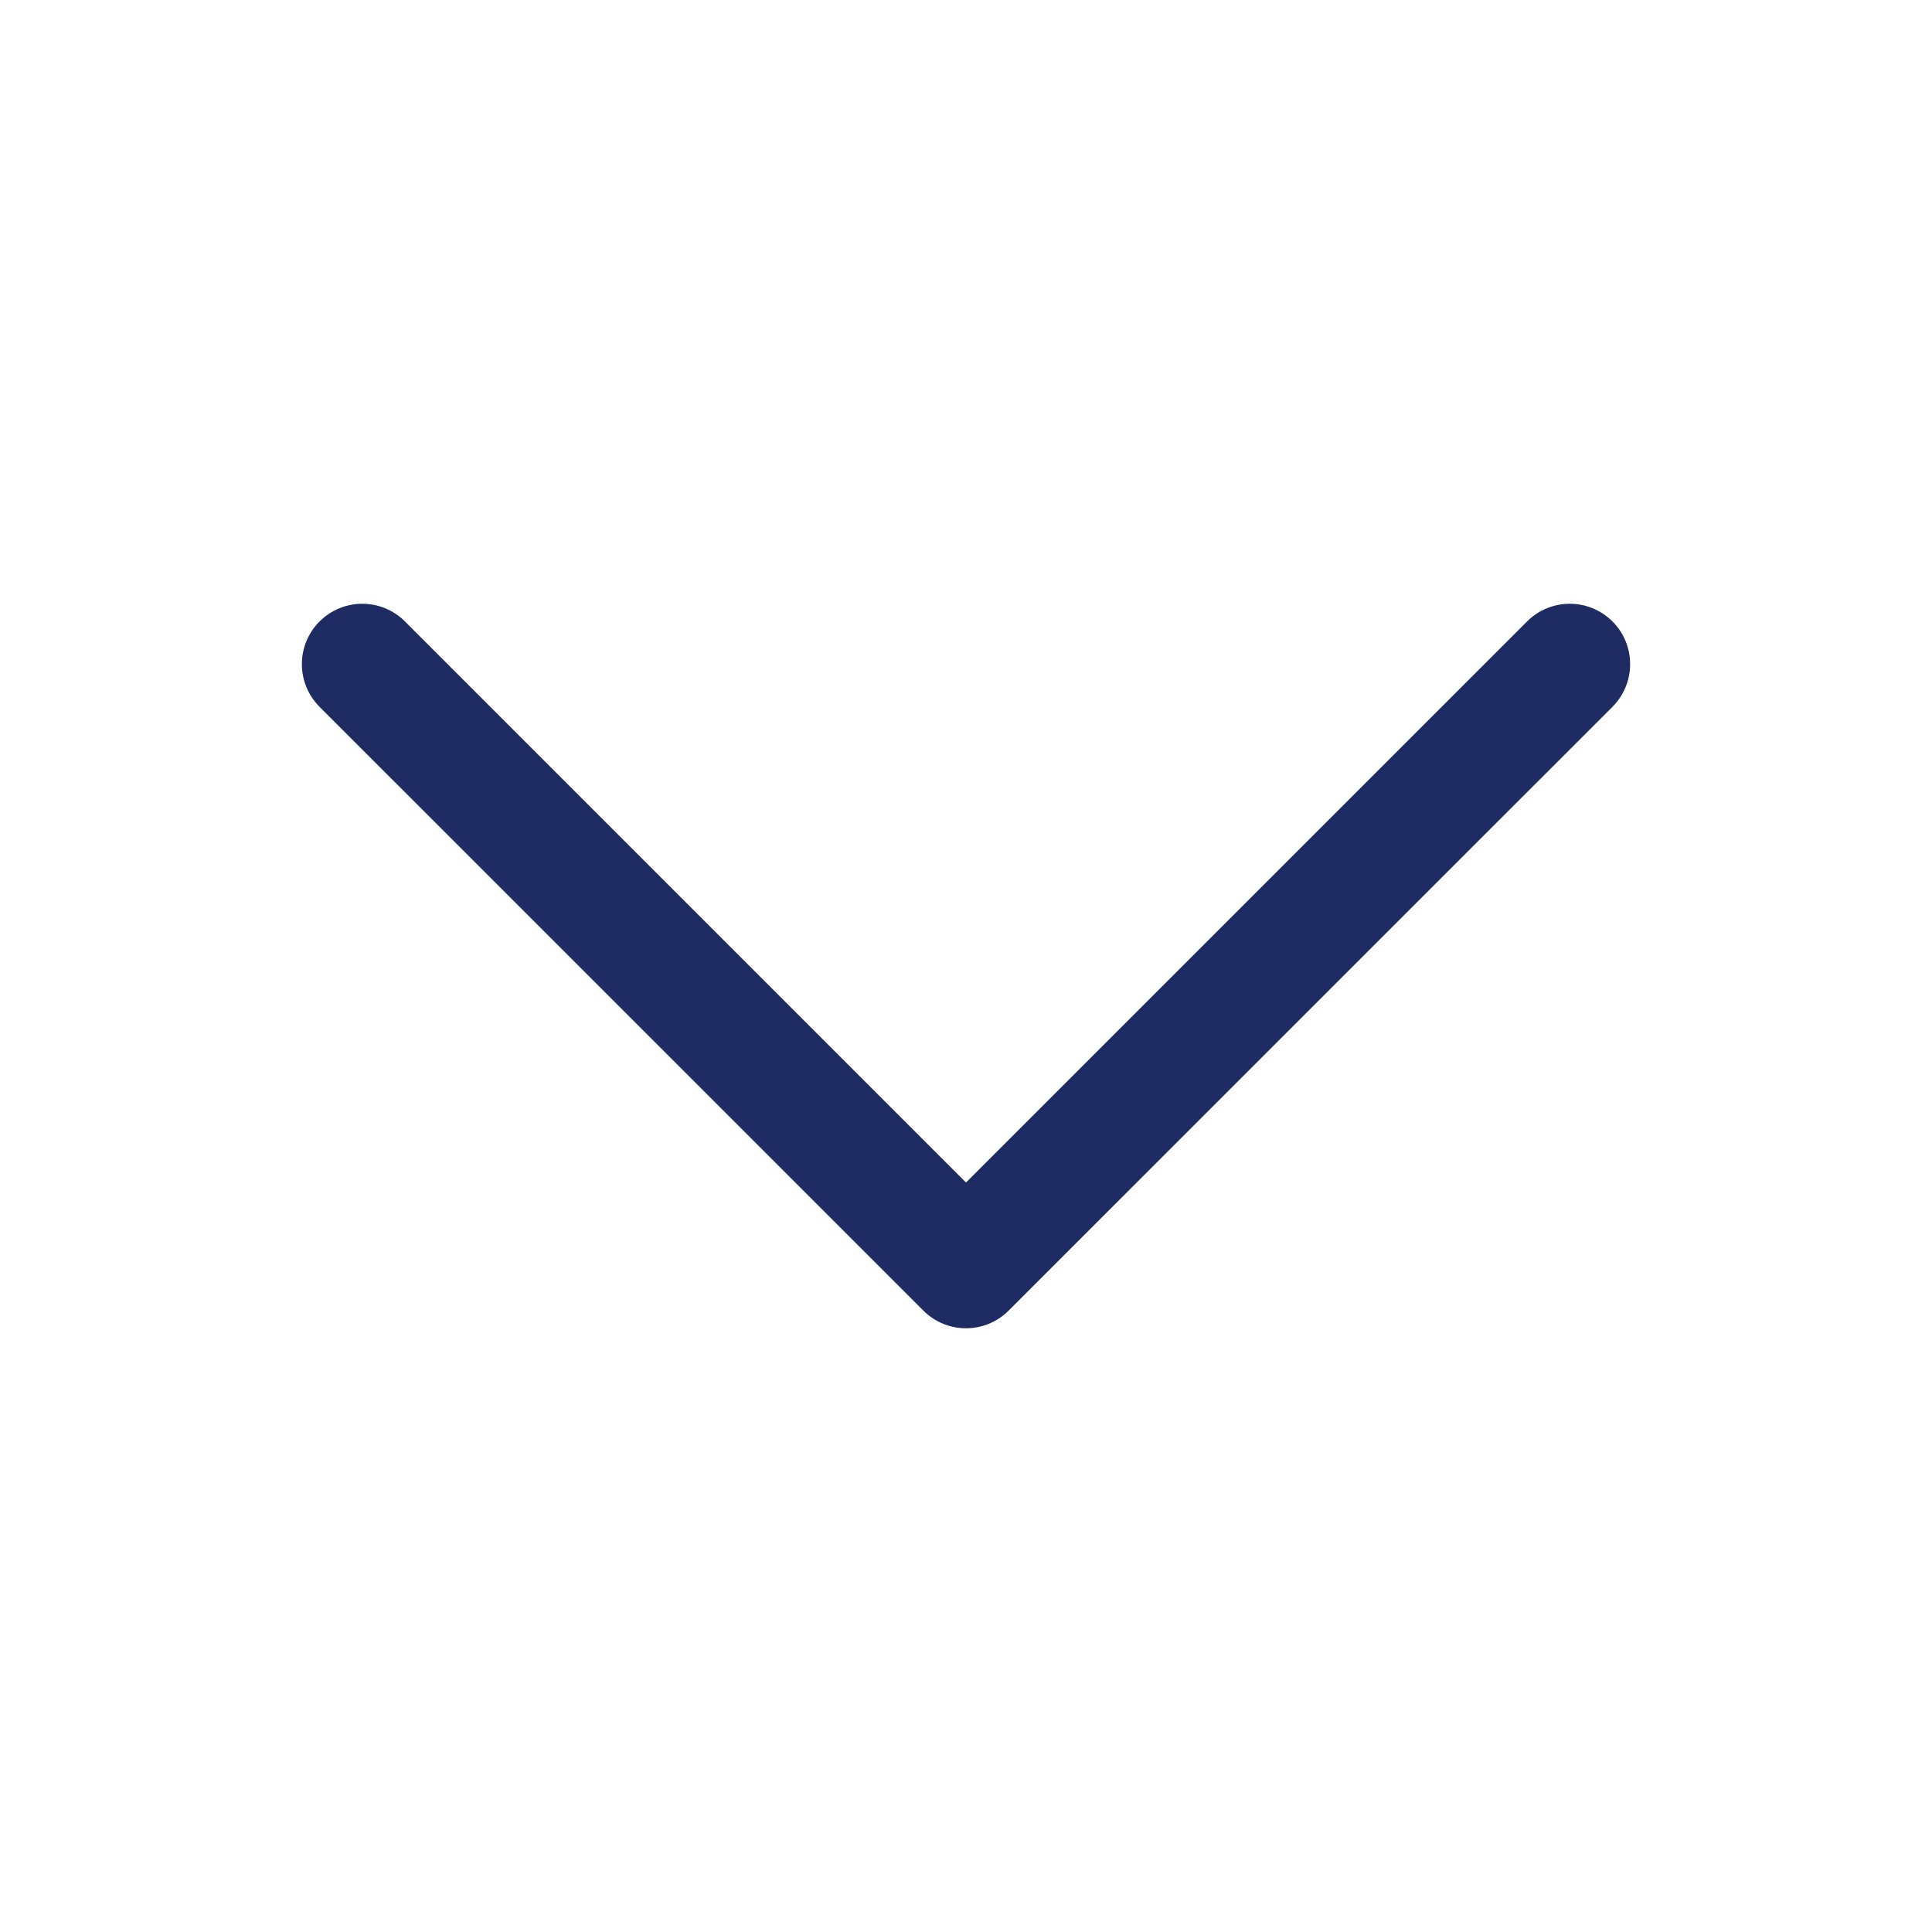 <?xml version="1.0" encoding="UTF-8"?> <svg xmlns="http://www.w3.org/2000/svg" width="35" height="35" viewBox="0 0 35 35" fill="none"> <path d="M17.5 24.063C17.22 24.063 16.94 23.956 16.727 23.742L5.789 12.805C5.362 12.377 5.362 11.685 5.789 11.258C6.217 10.831 6.909 10.831 7.336 11.258L17.5 21.422L27.664 11.258C28.092 10.831 28.784 10.831 29.211 11.258C29.638 11.685 29.638 12.377 29.211 12.805L18.273 23.742C18.06 23.956 17.78 24.063 17.5 24.063Z" fill="#1F2C64"></path> </svg> 